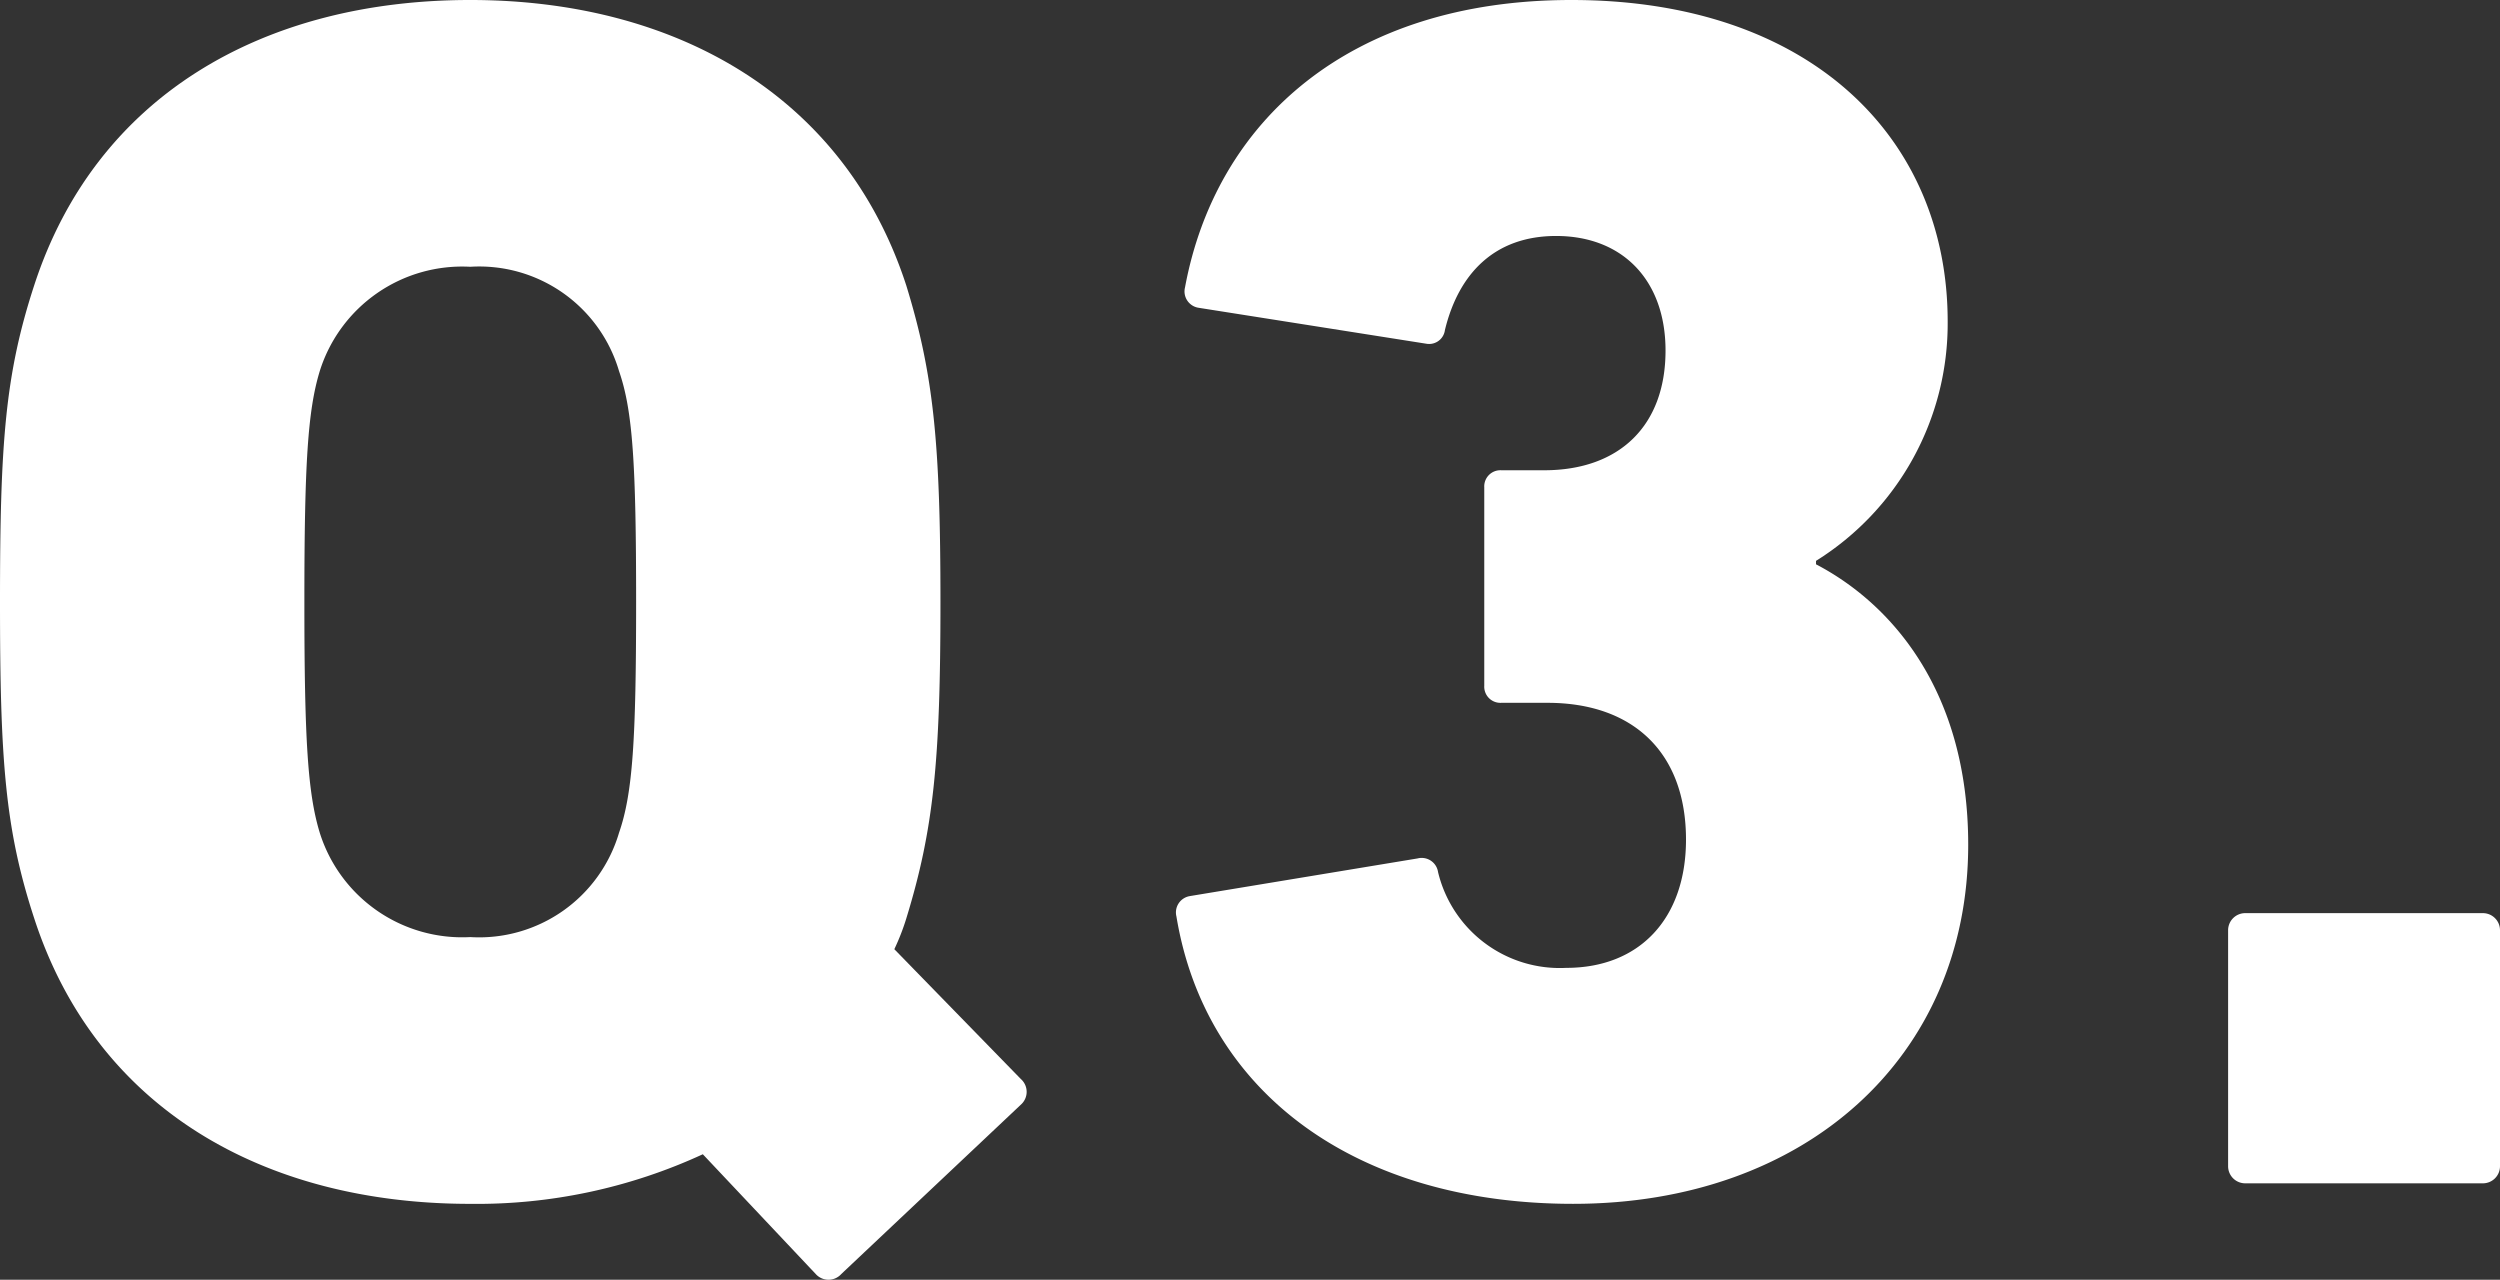 <svg xmlns="http://www.w3.org/2000/svg" xmlns:xlink="http://www.w3.org/1999/xlink" width="109.822" height="56.218" viewBox="0 0 109.822 56.218">
  <rect x="0" y="0" width="109.822" height="56.218" fill="#333333" stroke="none"/>
  <defs>
    <clipPath id="clip-path">
      <rect id="長方形_491" data-name="長方形 491" width="109.822" height="56.218" transform="translate(0 0)" fill="none"/>
    </clipPath>
  </defs>
  <g id="Q" transform="translate(-12.599 -11)">
    <g id="グループ_597" data-name="グループ 597" transform="translate(12.599 11)" clip-path="url(#clip-path)">
      <path id="パス_3283" data-name="パス 3283" d="M36.959,55.964a.753.753,0,0,1-1.127,0l-4.958-5.259a23.687,23.687,0,0,1-10.217,2.179c-9.089,0-16.45-4.207-19.155-12.545C.225,36.433,0,33.428,0,26.442s.225-9.991,1.5-13.9C4.207,4.207,11.568,0,20.657,0c9.015,0,16.451,4.207,19.156,12.545,1.2,3.906,1.5,6.911,1.5,13.9s-.3,9.991-1.5,13.9a10.048,10.048,0,0,1-.526,1.352L44.845,47.4a.751.751,0,0,1,0,1.127ZM27.193,36.583c.6-1.728.751-4.057.751-10.141s-.15-8.414-.751-10.141a6.4,6.4,0,0,0-6.536-4.582,6.556,6.556,0,0,0-6.61,4.582c-.526,1.727-.676,4.056-.676,10.141s.15,8.413.676,10.141a6.557,6.557,0,0,0,6.61,4.582,6.406,6.406,0,0,0,6.536-4.582" fill="#fff"/>
      <path id="パス_3284" data-name="パス 3284" d="M52.282,39.362l9.99-1.652a.727.727,0,0,1,.9.6,5.5,5.5,0,0,0,5.633,4.207c3.231,0,5.259-2.178,5.259-5.634,0-3.831-2.329-6.009-6.085-6.009H65.953a.71.71,0,0,1-.751-.751V21.409a.71.71,0,0,1,.751-.751h1.878c3.305,0,5.334-1.953,5.334-5.259,0-3.08-1.878-5.033-4.808-5.033-2.7,0-4.282,1.653-4.883,4.132a.7.7,0,0,1-.826.6l-9.991-1.577a.727.727,0,0,1-.6-.9C53.408,5.334,59.267,0,69.033,0,79.55,0,85.559,6.085,85.559,14.122a12.285,12.285,0,0,1-5.784,10.516v.151c3.306,1.727,6.686,5.558,6.686,12.319,0,9.316-7.137,15.775-17.353,15.775-9.54,0-16.15-4.882-17.428-12.62a.727.727,0,0,1,.6-.9" fill="#fff"/>
      <path id="長方形_490" data-name="長方形 490" d="M.752,0h10.44a.752.752,0,0,1,.752.752V11.118a.751.751,0,0,1-.751.751H.751A.751.751,0,0,1,0,11.118V.752A.752.752,0,0,1,.752,0Z" transform="translate(97.878 40.113)" fill="#fff"/>
    </g>
  </g>
</svg>
